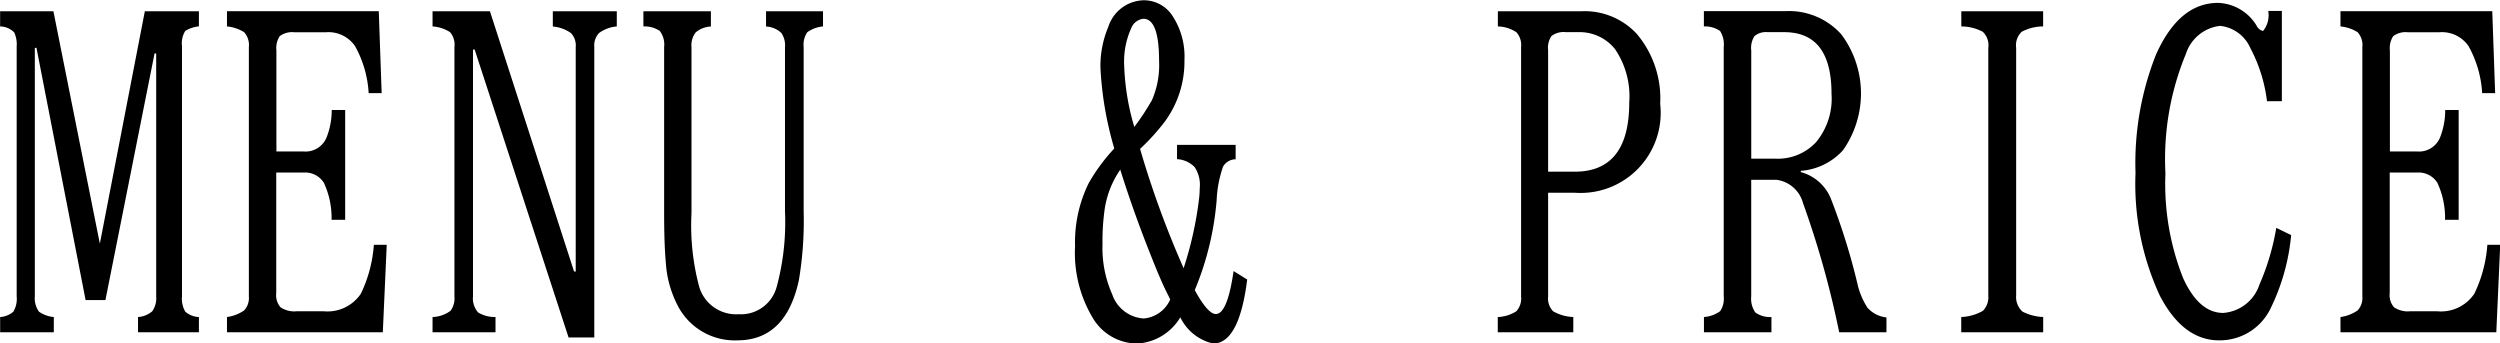 <svg id="ttl-sub" xmlns="http://www.w3.org/2000/svg" width="136.031" height="18.687" viewBox="0 0 136.031 18.687">
  <defs>
    <style>
      .cls-1 {
        fill-rule: evenodd;
      }
    </style>
  </defs>
  <path id="MENU_PRICE" data-name="MENU &amp; PRICE" class="cls-1" d="M658.758,227.626a1.1,1.1,0,0,1,.764.325,1.527,1.527,0,0,1,.135.775v13.589a1.356,1.356,0,0,1-.18.831,1.2,1.2,0,0,1-.719.292v0.831h2.92v-0.831a1.643,1.643,0,0,1-.808-0.292,1.251,1.251,0,0,1-.225-0.831V228.794h0.09l2.673,13.723h1.078l2.673-13.42h0.09v13.218a1.232,1.232,0,0,1-.214.809,1.319,1.319,0,0,1-.775.314v0.831h3.313v-0.831a1.181,1.181,0,0,1-.741-0.292,1.39,1.39,0,0,1-.179-0.831V228.7a1.271,1.271,0,0,1,.179-0.831,1.759,1.759,0,0,1,.741-0.247V226.8h-2.942l-2.448,12.645L661.656,226.8h-2.9v0.831Zm12.343,0a2.143,2.143,0,0,1,.932.314,1.037,1.037,0,0,1,.258.809v13.566a0.991,0.991,0,0,1-.258.764,2.124,2.124,0,0,1-.932.359v0.831h8.479l0.213-4.762h-0.7a7.322,7.322,0,0,1-.708,2.662,2.187,2.187,0,0,1-2.032.955h-1.449a1.351,1.351,0,0,1-.887-0.214,0.993,0.993,0,0,1-.236-0.775v-6.558h1.494a1.2,1.2,0,0,1,1.1.561,4.523,4.523,0,0,1,.416,2.011h0.741v-5.975H676.8a4.04,4.04,0,0,1-.281,1.494,1.234,1.234,0,0,1-1.235.763h-1.494v-5.5a1.18,1.18,0,0,1,.18-0.775,1.111,1.111,0,0,1,.786-0.213h1.729a1.756,1.756,0,0,1,1.584.753,5.946,5.946,0,0,1,.741,2.56h0.707l-0.157-4.458H671.1v0.831Zm11.185,0a2,2,0,0,1,.955.314,1.053,1.053,0,0,1,.236.809v13.566a1.157,1.157,0,0,1-.214.786,1.751,1.751,0,0,1-.977.337v0.831h3.426v-0.831a1.752,1.752,0,0,1-.944-0.247,1.149,1.149,0,0,1-.281-0.876V228.883h0.09l5.11,15.667h1.4v-15.8a0.991,0.991,0,0,1,.258-0.764,1.89,1.89,0,0,1,.966-0.359V226.8h-3.481v0.831a1.981,1.981,0,0,1,.988.359,0.97,0.97,0,0,1,.258.764v12.207h-0.09L685.408,226.8h-3.122v0.831Zm11.478,0a1.469,1.469,0,0,1,.887.247,1.217,1.217,0,0,1,.236.876v9.04q0,1.662.09,2.662a5.887,5.887,0,0,0,.674,2.414,3.487,3.487,0,0,0,3.223,1.842q2.639,0,3.346-3.279a19.546,19.546,0,0,0,.259-3.74v-8.939a1.2,1.2,0,0,1,.2-0.809,1.742,1.742,0,0,1,.853-0.314V226.8h-3.1v0.831a1.3,1.3,0,0,1,.831.348,1.184,1.184,0,0,1,.2.775v8.939a13.42,13.42,0,0,1-.46,4.133,2.015,2.015,0,0,1-2.067,1.46,2.093,2.093,0,0,1-2.134-1.471,12.867,12.867,0,0,1-.426-4.021v-9.04a1.124,1.124,0,0,1,.235-0.809,1.373,1.373,0,0,1,.82-0.314V226.8h-3.672v0.831Zm29.031,6.435v0.786a1.473,1.473,0,0,1,.954.427,1.744,1.744,0,0,1,.281,1.156,4.917,4.917,0,0,1-.034.551,19.645,19.645,0,0,1-.842,3.8,52.034,52.034,0,0,1-2.37-6.492,11.725,11.725,0,0,0,1.37-1.516,5.517,5.517,0,0,0,1.045-3.313,4.032,4.032,0,0,0-.663-2.426,1.853,1.853,0,0,0-1.561-.831,2.074,2.074,0,0,0-1.92,1.449,5.477,5.477,0,0,0-.427,2.235,18.77,18.77,0,0,0,.753,4.38,10.019,10.019,0,0,0-1.393,1.887,7.287,7.287,0,0,0-.741,3.436,6.882,6.882,0,0,0,.977,3.92,2.823,2.823,0,0,0,2.426,1.37,2.92,2.92,0,0,0,2.324-1.427,2.626,2.626,0,0,0,1.786,1.427q1.414,0,1.853-3.482l-0.741-.46q-0.337,2.336-.966,2.336-0.438,0-1.146-1.3a16.1,16.1,0,0,0,1.191-4.9,6.389,6.389,0,0,1,.348-1.819,0.8,0.8,0,0,1,.685-0.4v-0.786H722.8Zm-1.382,6.132q0.55,1.392.887,2.032c0.053,0.105.094,0.191,0.124,0.259a1.737,1.737,0,0,1-1.437,1.033,1.935,1.935,0,0,1-1.719-1.314,6.226,6.226,0,0,1-.528-2.74,12.366,12.366,0,0,1,.124-1.932,5.117,5.117,0,0,1,.842-2.111q0.731,2.336,1.707,4.773h0Zm-1.493-10.434a4.407,4.407,0,0,1,.381-2.032,0.8,0.8,0,0,1,.663-0.517q0.853,0,.854,2.28a4.766,4.766,0,0,1-.393,2.156,13.817,13.817,0,0,1-.955,1.449,13.12,13.12,0,0,1-.55-3.336h0Zm20.327-2.133a1.9,1.9,0,0,1,1.011.314,1.037,1.037,0,0,1,.258.809v13.566a1.038,1.038,0,0,1-.258.809,1.992,1.992,0,0,1-1.011.314v0.831h4.11v-0.831a2.4,2.4,0,0,1-1.1-.314,1.01,1.01,0,0,1-.27-0.809v-5.638h1.471a4.358,4.358,0,0,0,4.627-4.84,5.448,5.448,0,0,0-1.269-3.8A3.865,3.865,0,0,0,744.8,226.8h-4.548v0.831Zm2.74,1.3a1.153,1.153,0,0,1,.18-0.775,1.084,1.084,0,0,1,.786-0.213h0.662a2.465,2.465,0,0,1,2.011.921,4.563,4.563,0,0,1,.775,2.909q0,3.762-2.965,3.762h-1.449v-6.6Zm8.479-1.3a1.446,1.446,0,0,1,.876.247,1.36,1.36,0,0,1,.2.876v13.566a1.2,1.2,0,0,1-.2.809,1.7,1.7,0,0,1-.876.314v0.831h3.672v-0.831a1.385,1.385,0,0,1-.876-0.247,1.316,1.316,0,0,1-.224-0.876V235.97H755.4a1.726,1.726,0,0,1,1.46,1.28,50.308,50.308,0,0,1,1.965,7.019h2.572v-0.808a1.62,1.62,0,0,1-1.033-.528,4.036,4.036,0,0,1-.551-1.325A35.4,35.4,0,0,0,758.373,237a2.453,2.453,0,0,0-1.64-1.449v-0.067a3.434,3.434,0,0,0,2.3-1.123,5.368,5.368,0,0,0-.09-6.3,3.825,3.825,0,0,0-3-1.269h-4.481v0.831Zm2.572,1.3a1.188,1.188,0,0,1,.179-0.775,0.973,0.973,0,0,1,.719-0.213h0.9q2.571,0,2.571,3.347a3.717,3.717,0,0,1-.831,2.628,2.838,2.838,0,0,1-2.2.909h-1.336v-5.9Zm11.432-1.3a2.489,2.489,0,0,1,1.168.292,1.015,1.015,0,0,1,.3.876V242.27a1.059,1.059,0,0,1-.292.831,2.61,2.61,0,0,1-1.18.337v0.831h4.459v-0.831a2.76,2.76,0,0,1-1.123-.292,1.058,1.058,0,0,1-.348-0.876V228.794a1.018,1.018,0,0,1,.3-0.876,2.489,2.489,0,0,1,1.168-.292V226.8H765.47v0.831Zm17.441-.843H782.17a1.352,1.352,0,0,1-.281,1.09,0.508,0.508,0,0,1-.348-0.281,2.551,2.551,0,0,0-2.1-1.247q-2.123,0-3.38,2.819a16.016,16.016,0,0,0-1.112,6.435,14.467,14.467,0,0,0,1.325,6.682q1.269,2.427,3.223,2.426a3.068,3.068,0,0,0,2.763-1.662,11.426,11.426,0,0,0,1.157-4.065l-0.809-.393a13.2,13.2,0,0,1-.921,3.1,2.245,2.245,0,0,1-1.965,1.528q-1.326,0-2.19-1.91a13.894,13.894,0,0,1-.955-5.682,14.941,14.941,0,0,1,1.112-6.5,2.219,2.219,0,0,1,1.864-1.527,2.024,2.024,0,0,1,1.64,1.2,8.3,8.3,0,0,1,.91,2.9h0.808v-4.908Zm3.19,0.843a2.143,2.143,0,0,1,.932.314,1.037,1.037,0,0,1,.258.809v13.566a0.991,0.991,0,0,1-.258.764,2.124,2.124,0,0,1-.932.359v0.831h8.479l0.213-4.762h-0.7a7.322,7.322,0,0,1-.708,2.662,2.187,2.187,0,0,1-2.032.955h-1.449a1.351,1.351,0,0,1-.887-0.214,0.993,0.993,0,0,1-.236-0.775v-6.558h1.494a1.2,1.2,0,0,1,1.1.561,4.523,4.523,0,0,1,.416,2.011h0.741v-5.975H791.8a4.04,4.04,0,0,1-.281,1.494,1.234,1.234,0,0,1-1.235.763h-1.494v-5.5a1.18,1.18,0,0,1,.18-0.775,1.111,1.111,0,0,1,.786-0.213h1.729a1.756,1.756,0,0,1,1.584.753,5.946,5.946,0,0,1,.741,2.56h0.707l-0.157-4.458H786.1v0.831Z" transform="translate(-658.75 -226.188)"/>
</svg>
